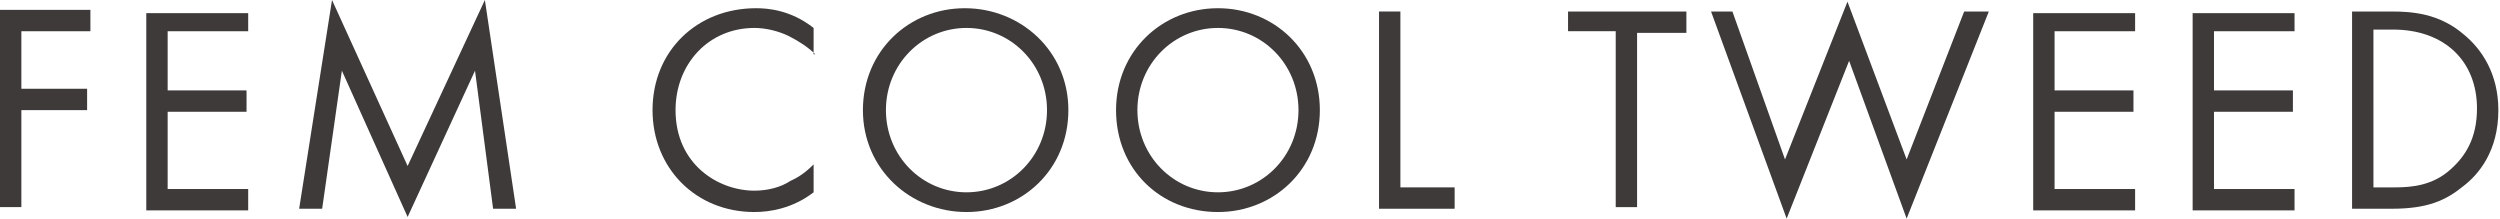 <?xml version="1.0" encoding="utf-8"?>
<!-- Generator: Adobe Illustrator 27.9.4, SVG Export Plug-In . SVG Version: 9.03 Build 54784)  -->
<svg version="1.1" id="Layer_1" xmlns="http://www.w3.org/2000/svg" xmlns:xlink="http://www.w3.org/1999/xlink" x="0px" y="0px"
	 viewBox="0 0 152.1 13.3" style="enable-background:new 0 0 152.1 13.3;" xml:space="preserve">
<style type="text/css">
	.st0{enable-background:new    ;}
	.st1{fill:#3E3A3A;}
</style>
<g class="st0">
	<path class="st1" d="M5.5,1.9H1.3v3.5h4v1.3h-4v5.9H0v-12h5.5V1.9z"/>
	<path class="st1" d="M15.1,1.9h-4.9v3.6H15v1.3h-4.8v4.7h4.9v1.3H8.9v-12h6.2V1.9z"/>
	<path class="st1" d="M18.2,12.7l2-12.7l4.6,10.1L29.5,0l1.9,12.7H30l-1.1-8.4l-4.1,8.9l-4-8.9l-1.2,8.4H18.2z"/>
	<path class="st1" d="M49.6,3.3c-0.4-0.4-1-0.8-1.6-1.1c-0.6-0.3-1.4-0.5-2.1-0.5c-2.8,0-4.8,2.2-4.8,5c0,3.3,2.6,4.9,4.8,4.9
		c0.8,0,1.6-0.2,2.2-0.6c0.7-0.3,1.2-0.8,1.4-1v1.7c-1.3,1-2.7,1.2-3.6,1.2c-3.6,0-6.2-2.7-6.2-6.2c0-3.6,2.7-6.2,6.3-6.2
		c0.7,0,2.1,0.1,3.5,1.2V3.3z"/>
	<path class="st1" d="M52.5,6.7c0-3.6,2.8-6.2,6.2-6.2S65,3.1,65,6.7c0,3.6-2.8,6.2-6.2,6.2S52.5,10.3,52.5,6.7z M53.9,6.7
		c0,2.8,2.2,5,4.9,5c2.7,0,4.9-2.2,4.9-5s-2.2-5-4.9-5C56.1,1.7,53.9,3.9,53.9,6.7z"/>
	<path class="st1" d="M67.9,6.7c0-3.6,2.8-6.2,6.2-6.2s6.2,2.6,6.2,6.2c0,3.6-2.8,6.2-6.2,6.2C70.6,12.9,67.9,10.3,67.9,6.7z
		 M69.2,6.7c0,2.8,2.2,5,4.9,5c2.7,0,4.9-2.2,4.9-5s-2.2-5-4.9-5C71.4,1.7,69.2,3.9,69.2,6.7z"/>
	<path class="st1" d="M85.2,0.7v10.7h3.3v1.3h-4.6v-12H85.2z"/>
	<path class="st1" d="M99.6,1.9v10.7h-1.3V1.9h-2.9V0.7h7.2v1.3H99.6z"/>
	<path class="st1" d="M105.4,0.7l3.2,9l3.8-9.6l3.6,9.6l3.5-9h1.5l-5,12.6l-3.5-9.6l-3.8,9.6l-4.6-12.6H105.4z"/>
	<path class="st1" d="M129.9,1.9H125v3.6h4.8v1.3H125v4.7h4.9v1.3h-6.2v-12h6.2V1.9z"/>
	<path class="st1" d="M139.6,1.9h-4.9v3.6h4.8v1.3h-4.8v4.7h4.9v1.3h-6.2v-12h6.2V1.9z"/>
	<path class="st1" d="M143.1,0.7h2.4c1.2,0,2.9,0.1,4.4,1.4c1.1,0.9,2.1,2.4,2.1,4.6c0,2.5-1.2,3.9-2.1,4.6
		c-1.1,0.9-2.2,1.4-4.4,1.4h-2.4V0.7z M144.5,11.4h1.2c1,0,2.3-0.1,3.4-1.1c0.9-0.8,1.6-1.9,1.6-3.7c0-2.9-2-4.8-5.1-4.8h-1.2V11.4z
		"/>
</g>
</svg>
